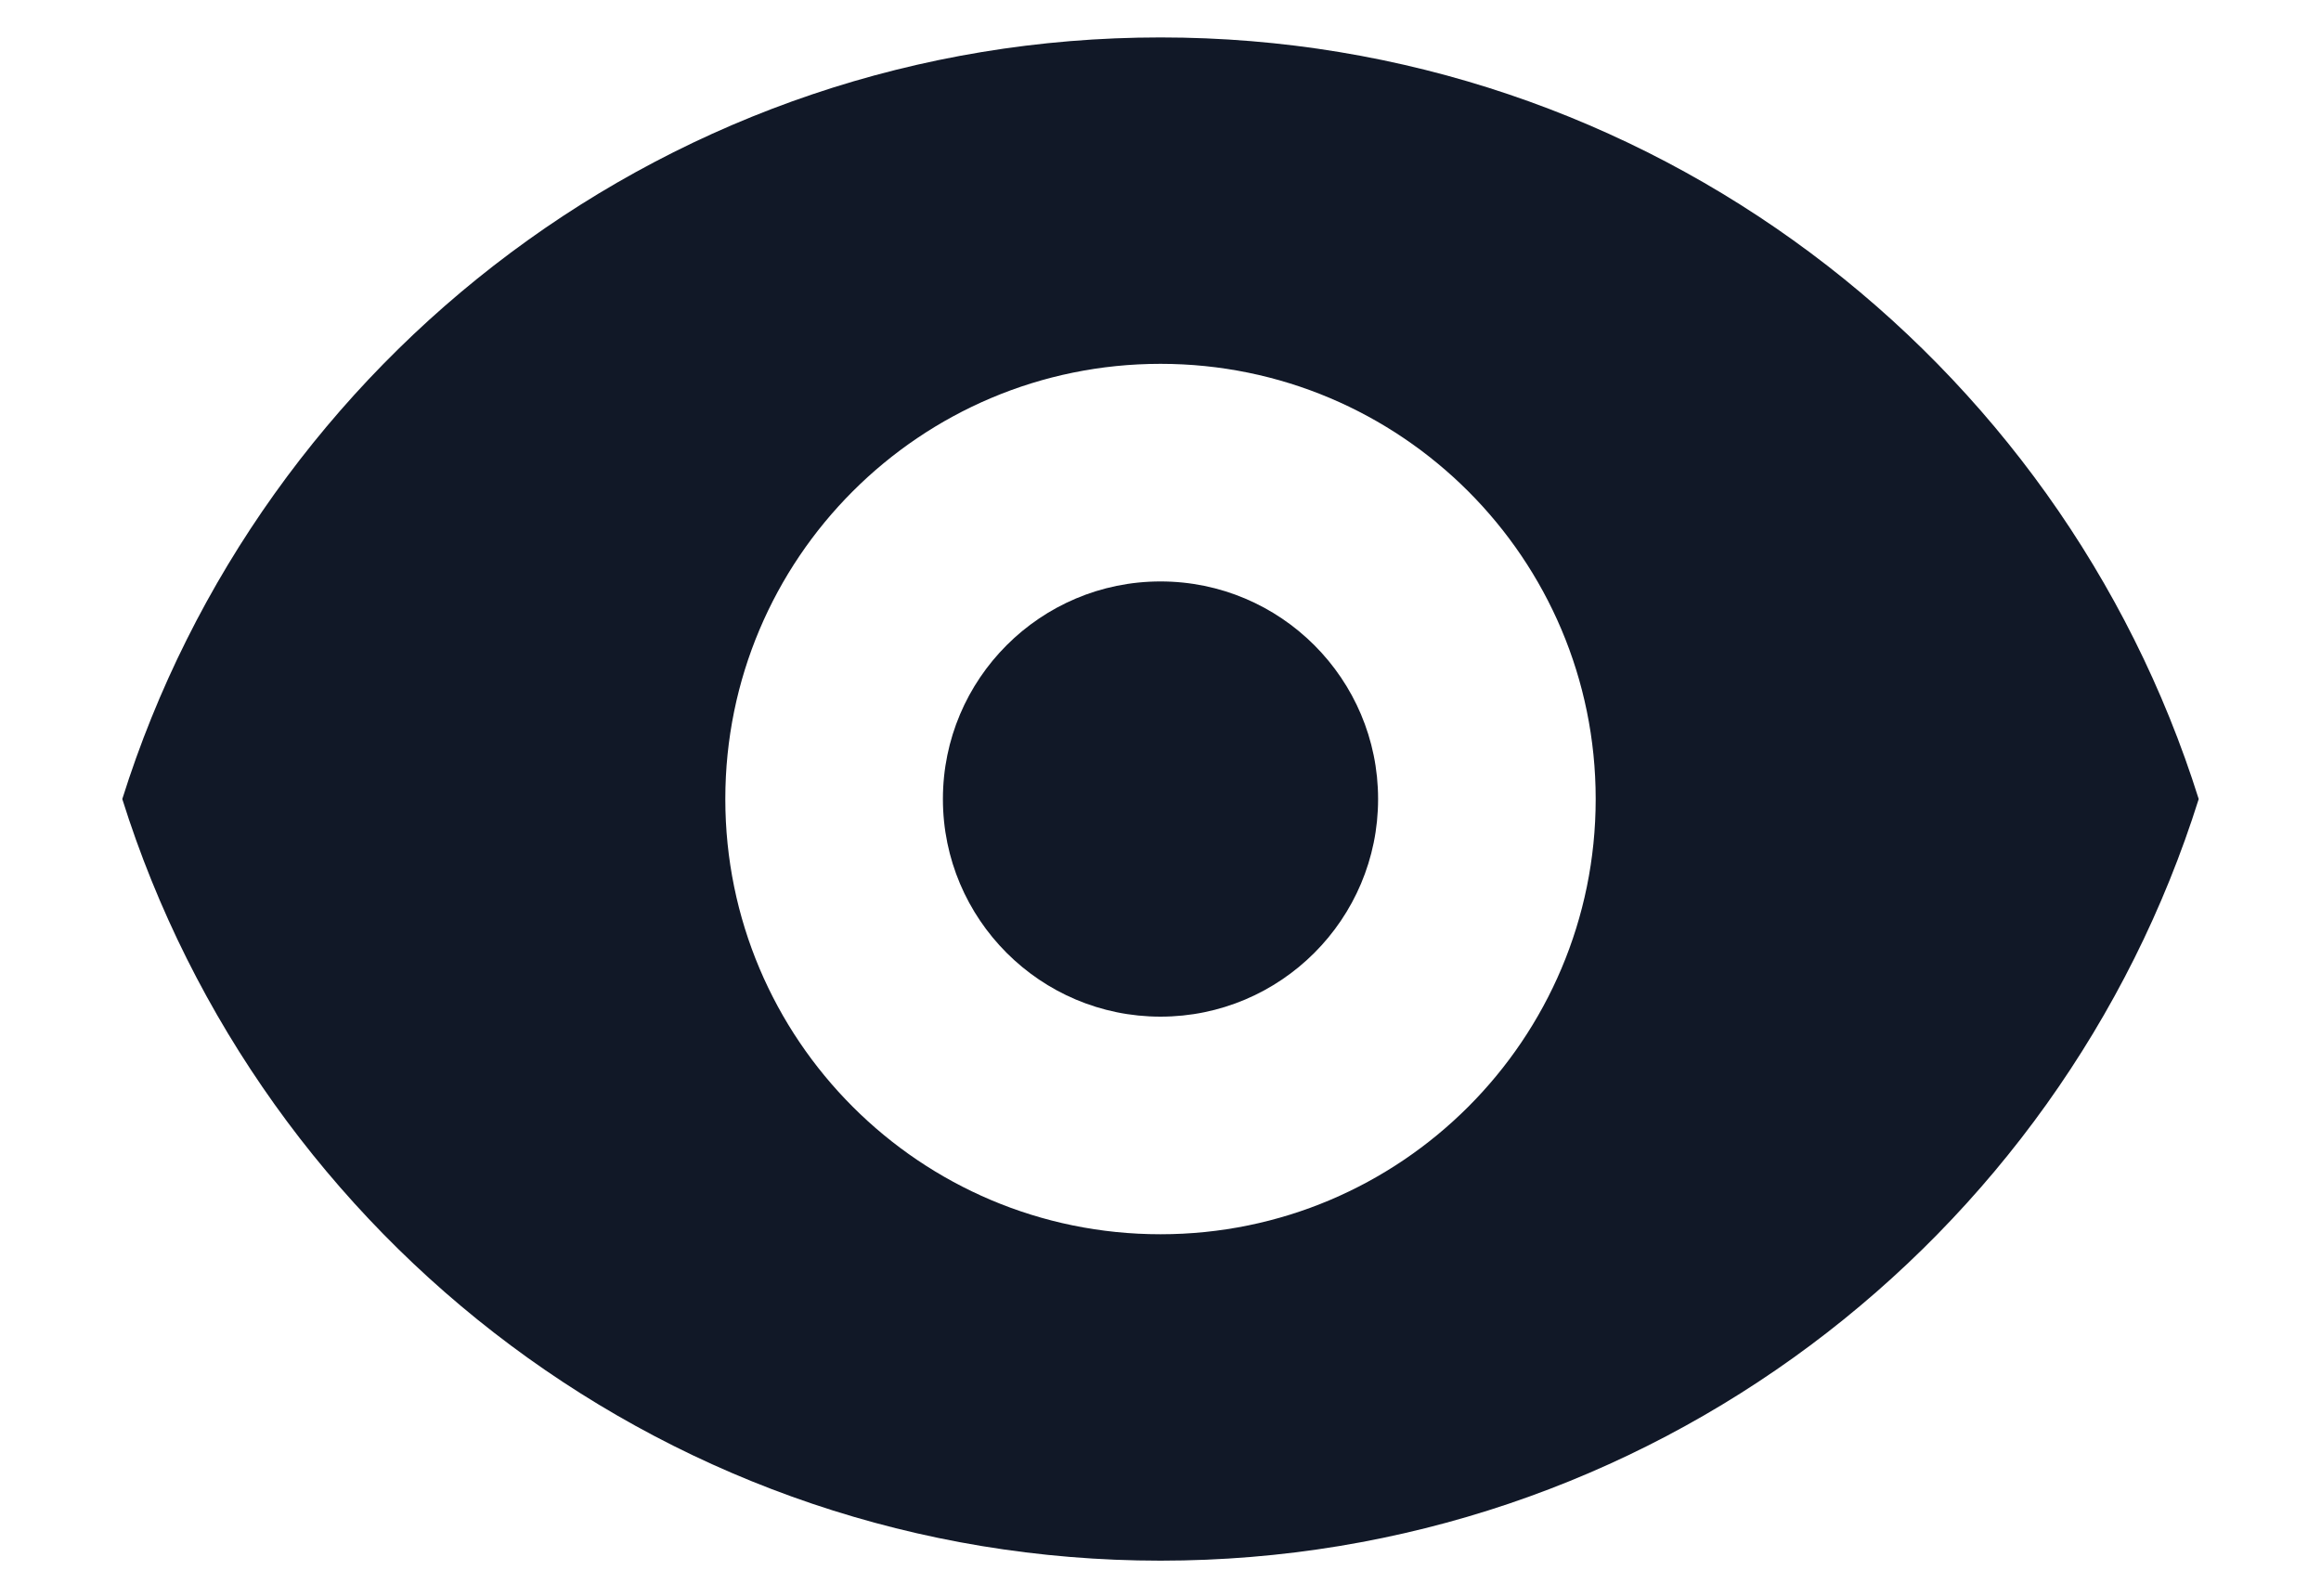 <svg width="16" height="11" viewBox="0 0 16 11" fill="none" xmlns="http://www.w3.org/2000/svg">
<path d="M8 7.008C8.828 7.008 9.5 6.336 9.5 5.508C9.5 4.68 8.828 4.008 8 4.008C7.172 4.008 6.5 4.68 6.5 5.508C6.5 6.336 7.172 7.008 8 7.008Z" fill="#111827"/>
<path fill-rule="evenodd" clip-rule="evenodd" d="M0.843 5.508C1.799 2.465 4.642 0.258 8 0.258C11.358 0.258 14.201 2.465 15.157 5.508C14.201 8.551 11.358 10.758 8 10.758C4.642 10.758 1.799 8.551 0.843 5.508ZM11 5.508C11 7.165 9.657 8.508 8 8.508C6.343 8.508 5 7.165 5 5.508C5 3.851 6.343 2.508 8 2.508C9.657 2.508 11 3.851 11 5.508Z" fill="#111827"/>
</svg>
